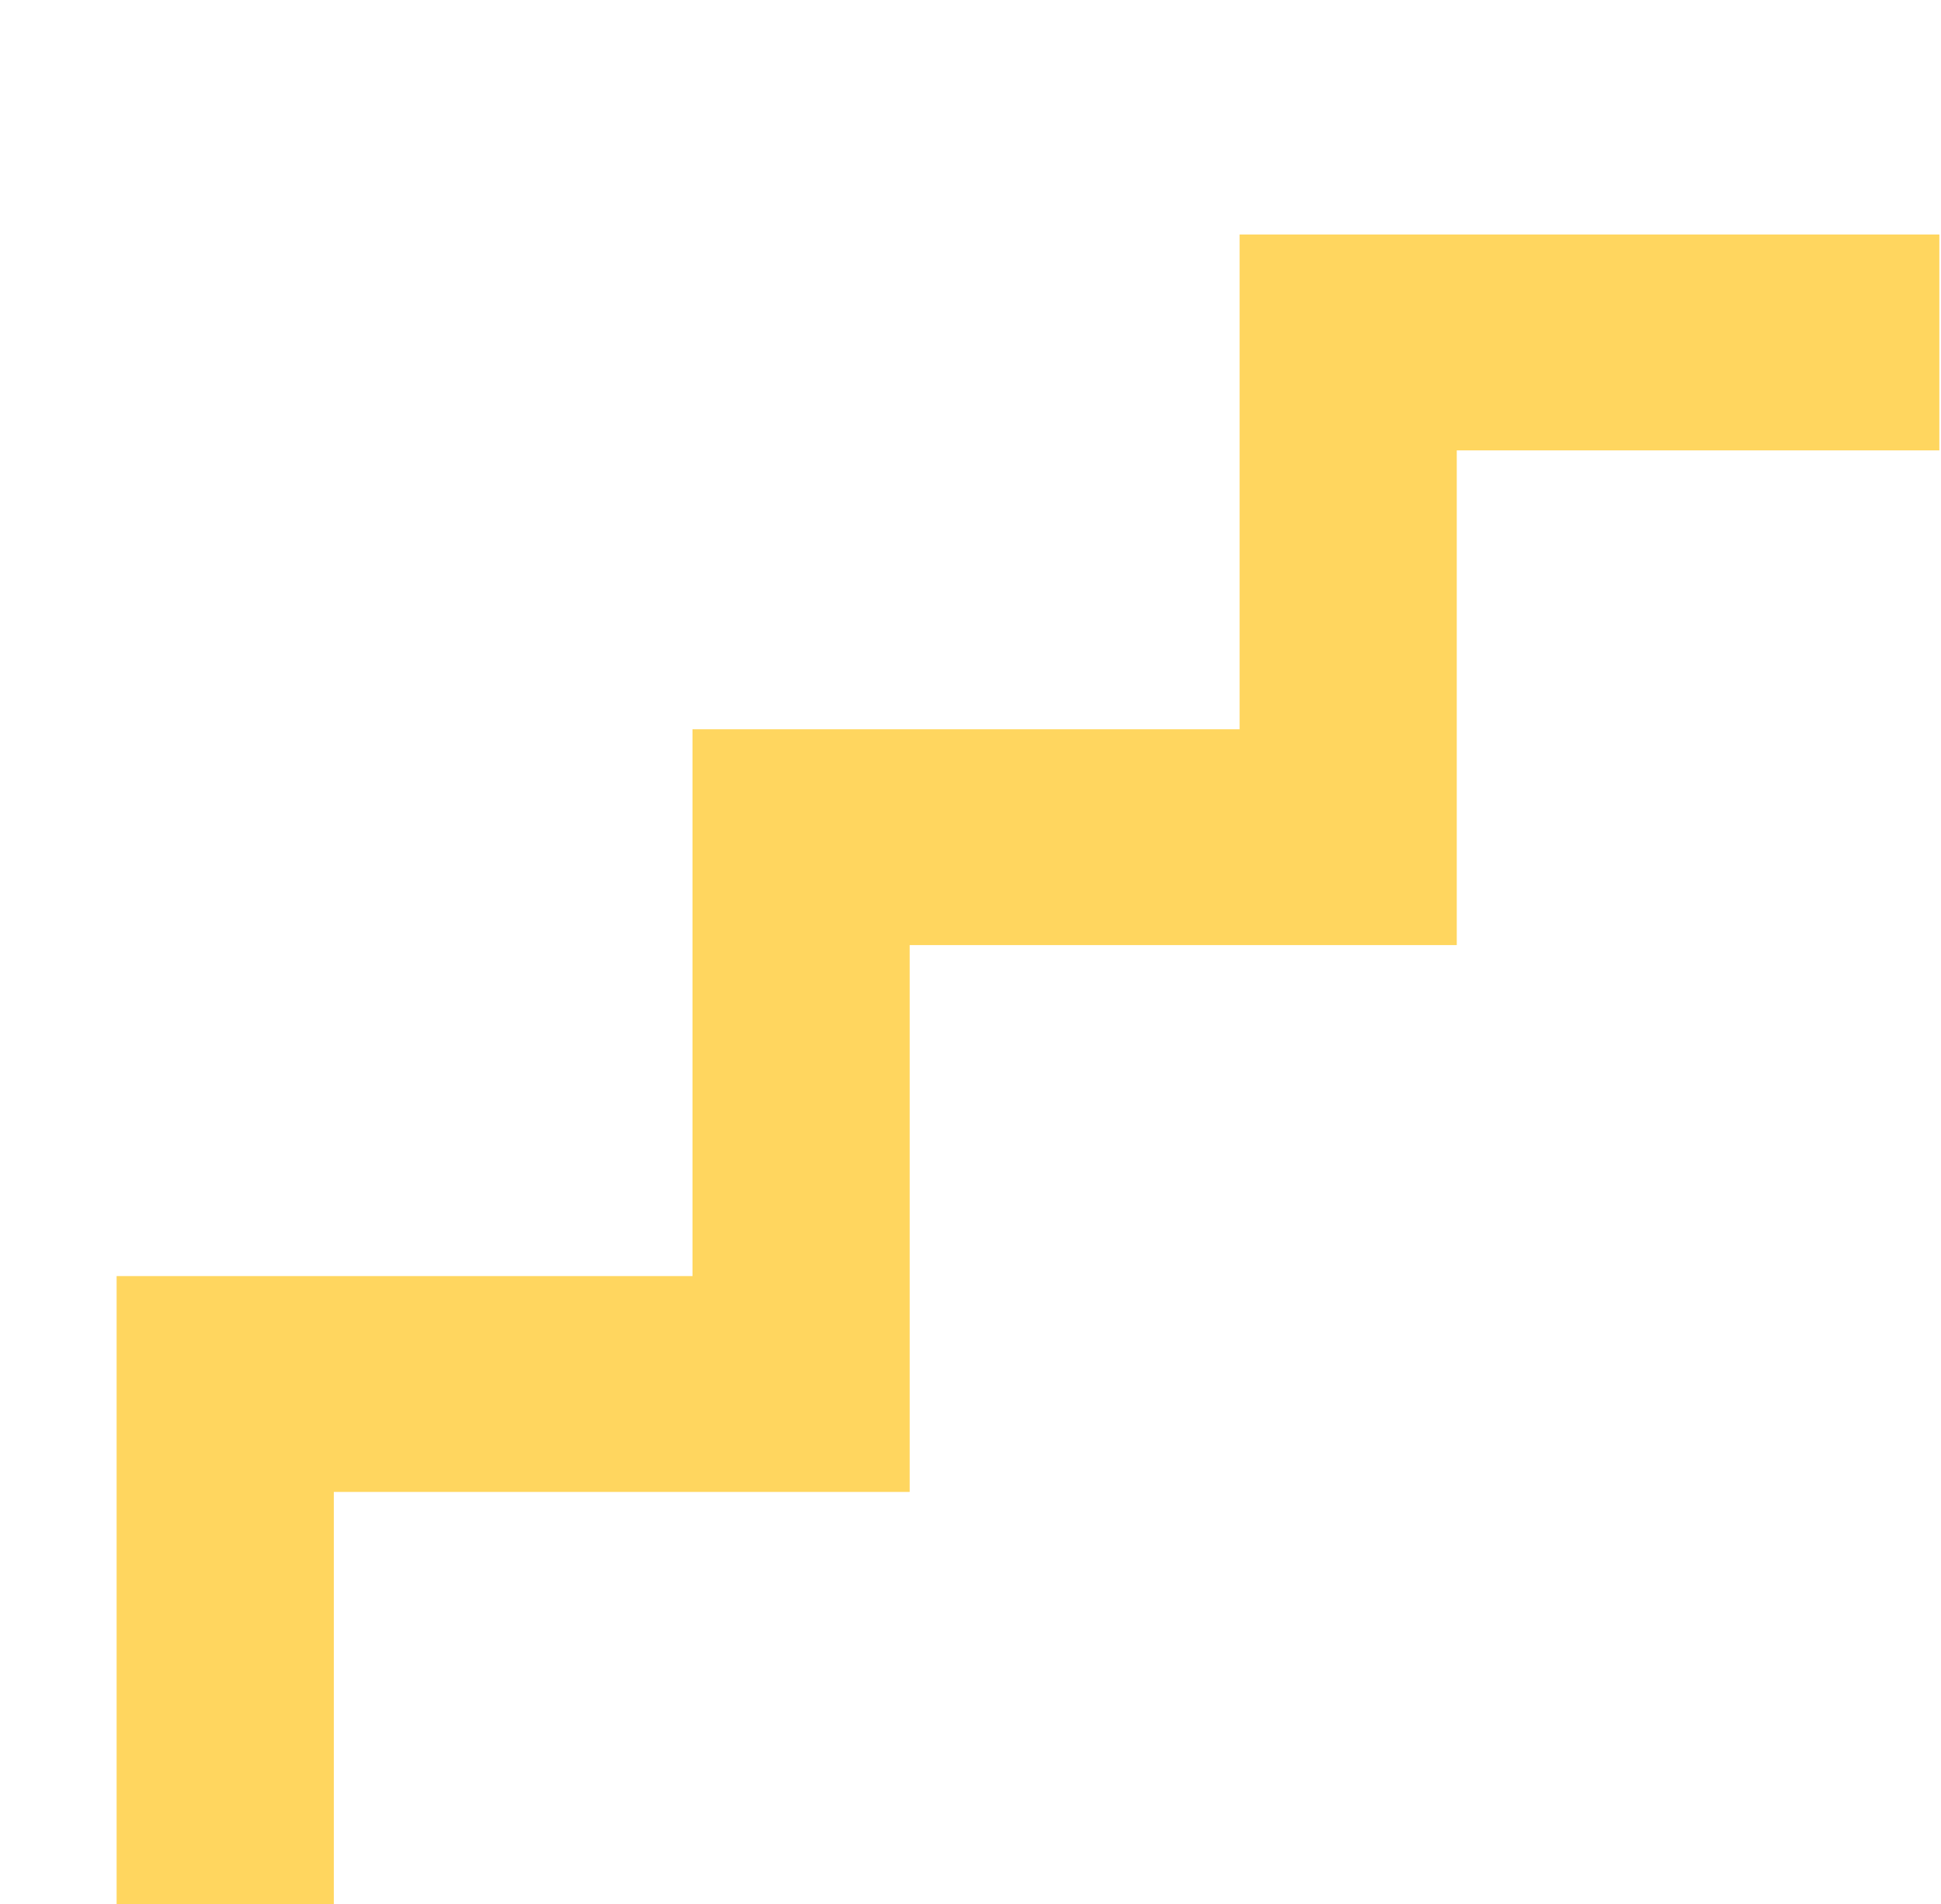 <svg width="209" height="205" viewBox="0 0 209 205" fill="none" xmlns="http://www.w3.org/2000/svg">
<g clip-path="url(#clip0_210_3601)">
<path d="M35.944 205.472H12.556V137.385H74.566V78.514H133.475V25.249H208.823V48.487H156.86V101.75H97.953V160.623H35.944V205.472Z" fill="#FFD65F"/>
</g>
<defs>
<clipPath id="clip0_210_3601">
<rect width="209" height="205" fill="white"/>
</clipPath>
</defs>
</svg>
